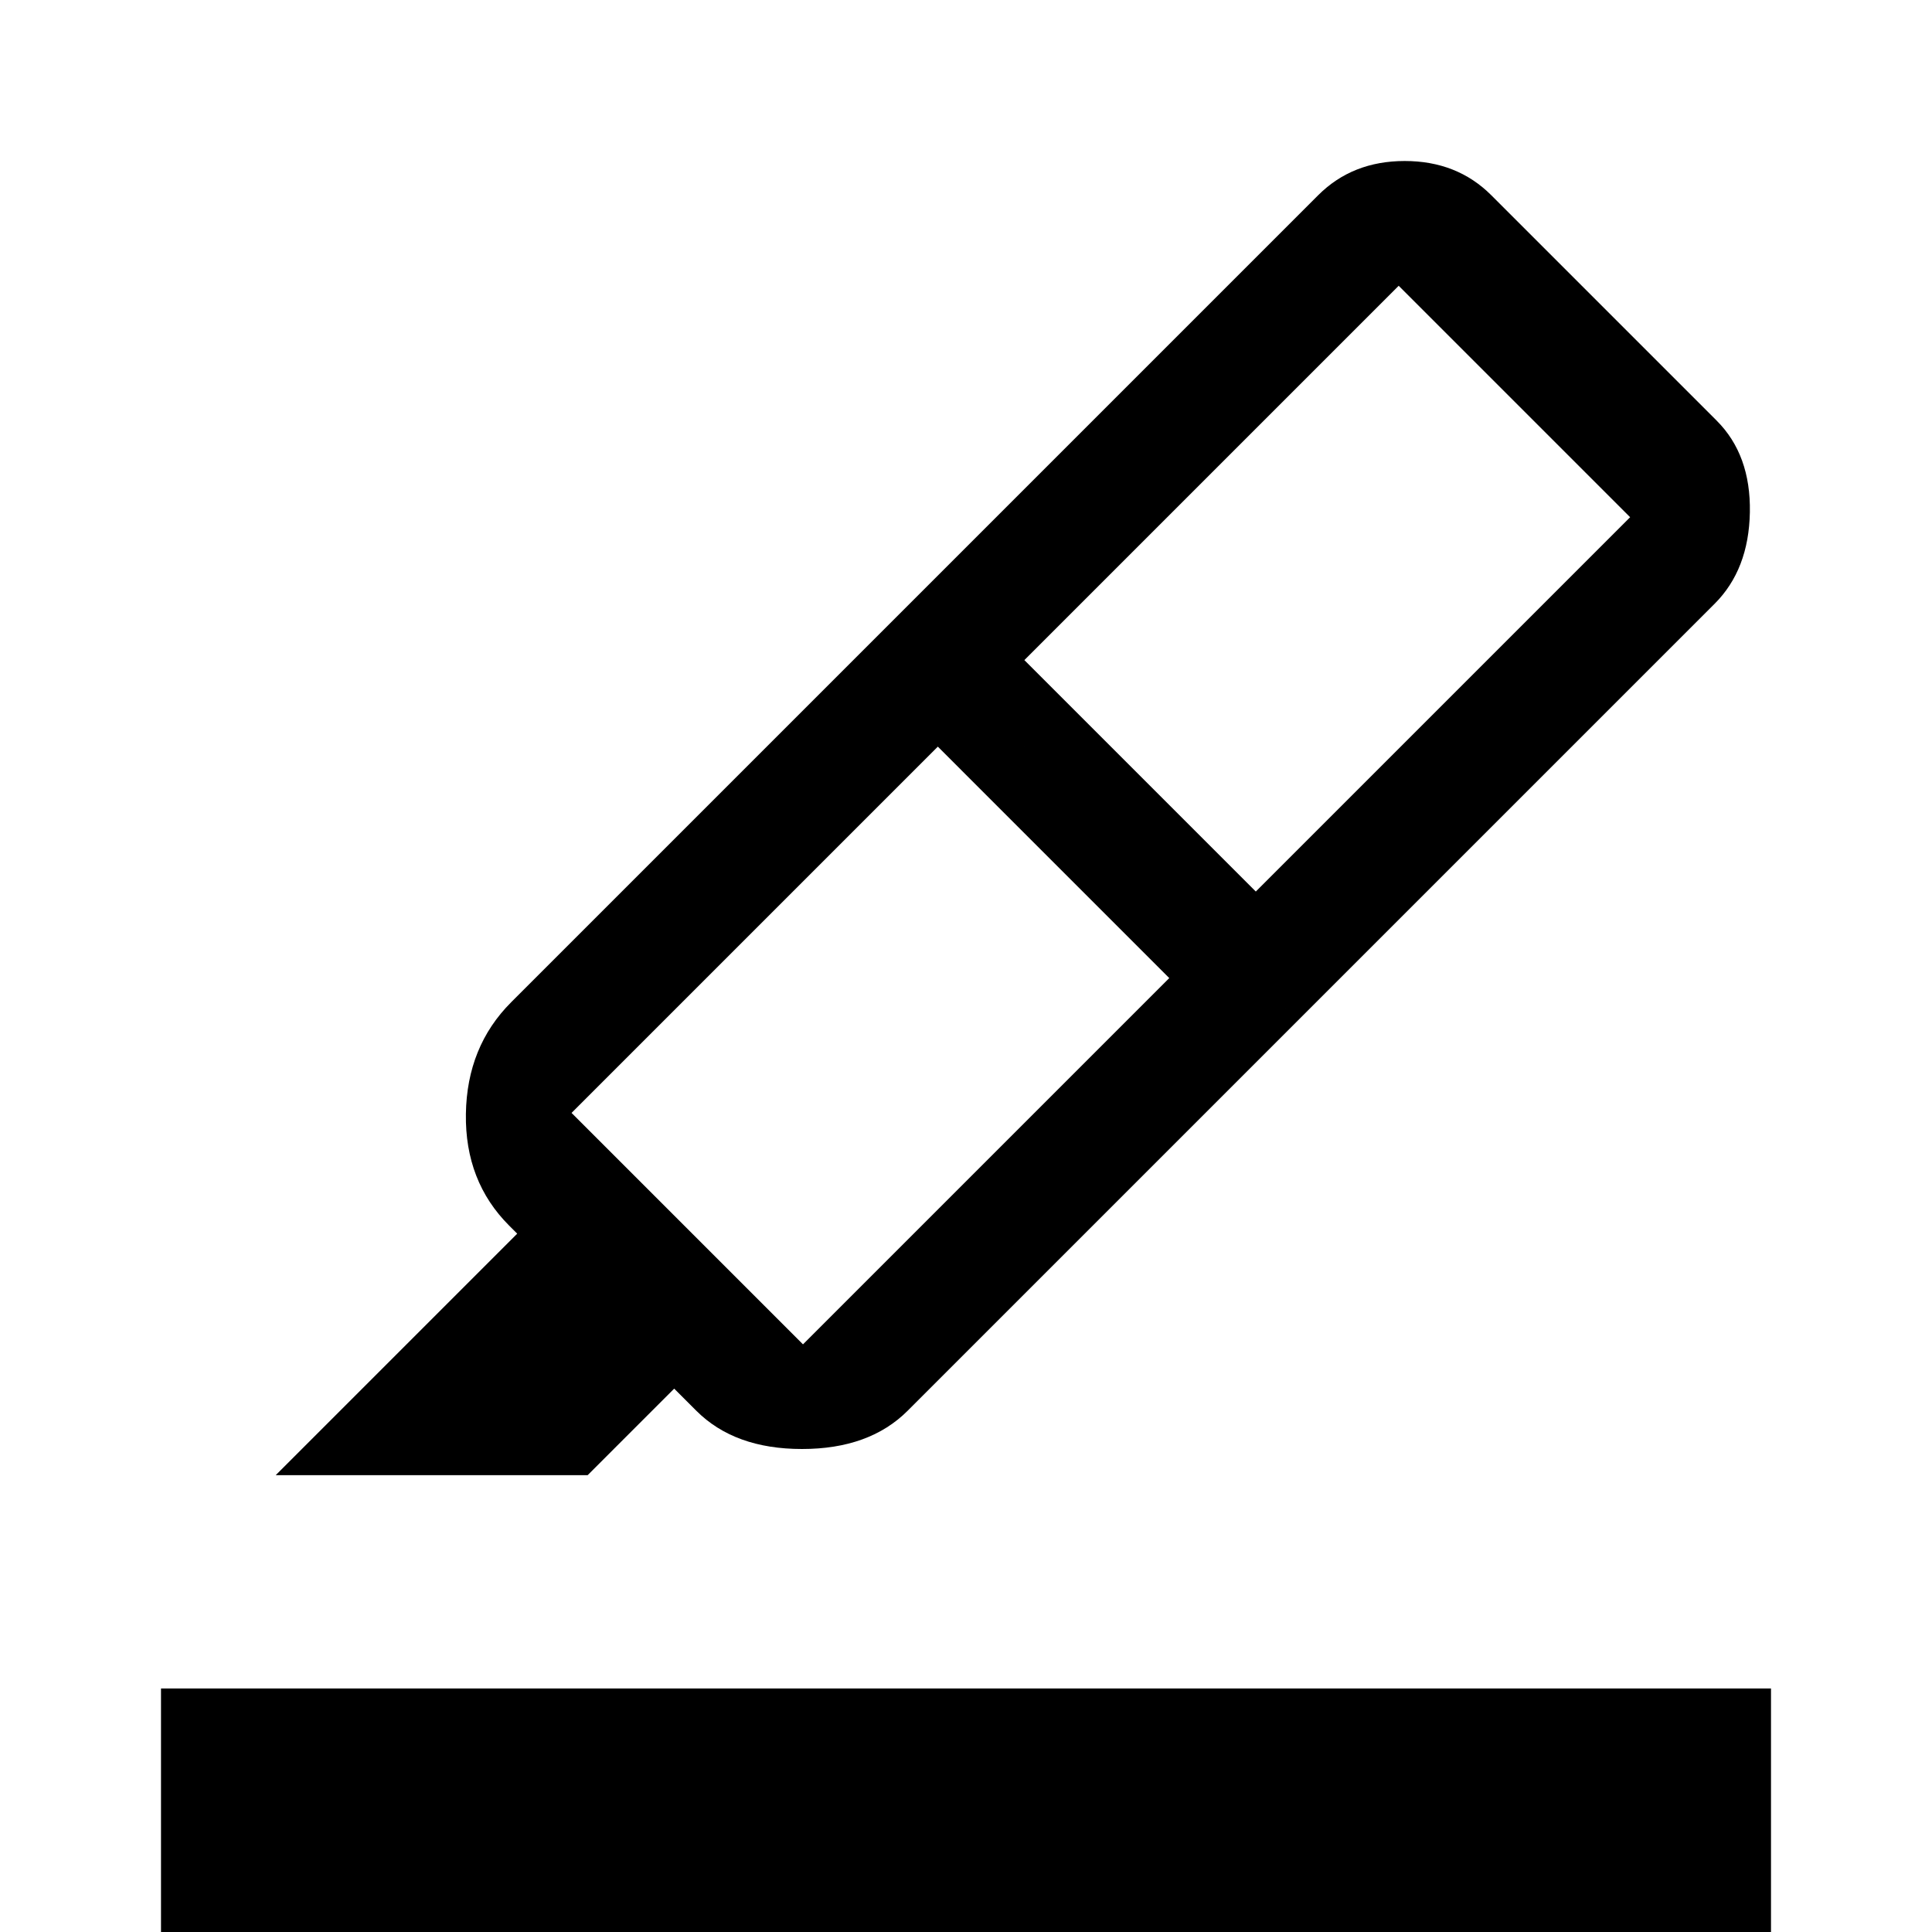 <svg xmlns="http://www.w3.org/2000/svg" width="48" height="48" viewBox="0 -960 960 960"><path d="M80 0v-121h800V0H80Zm501-474L466-589 284-407l115 115 182-182Zm-72-158 115 115 186-186-115-115-186 186Zm-64-21 200 200-194 194q-19 19-52.5 19T346-259l-11-11-43 43H137l120-120-4-4q-22-22-21.5-55.5T254-462l191-191Zm0 0 210-210q17-17 43-17t43 17l112 112q17 17 16.5 45.5T852-660L645-453 445-653Z"/></svg>